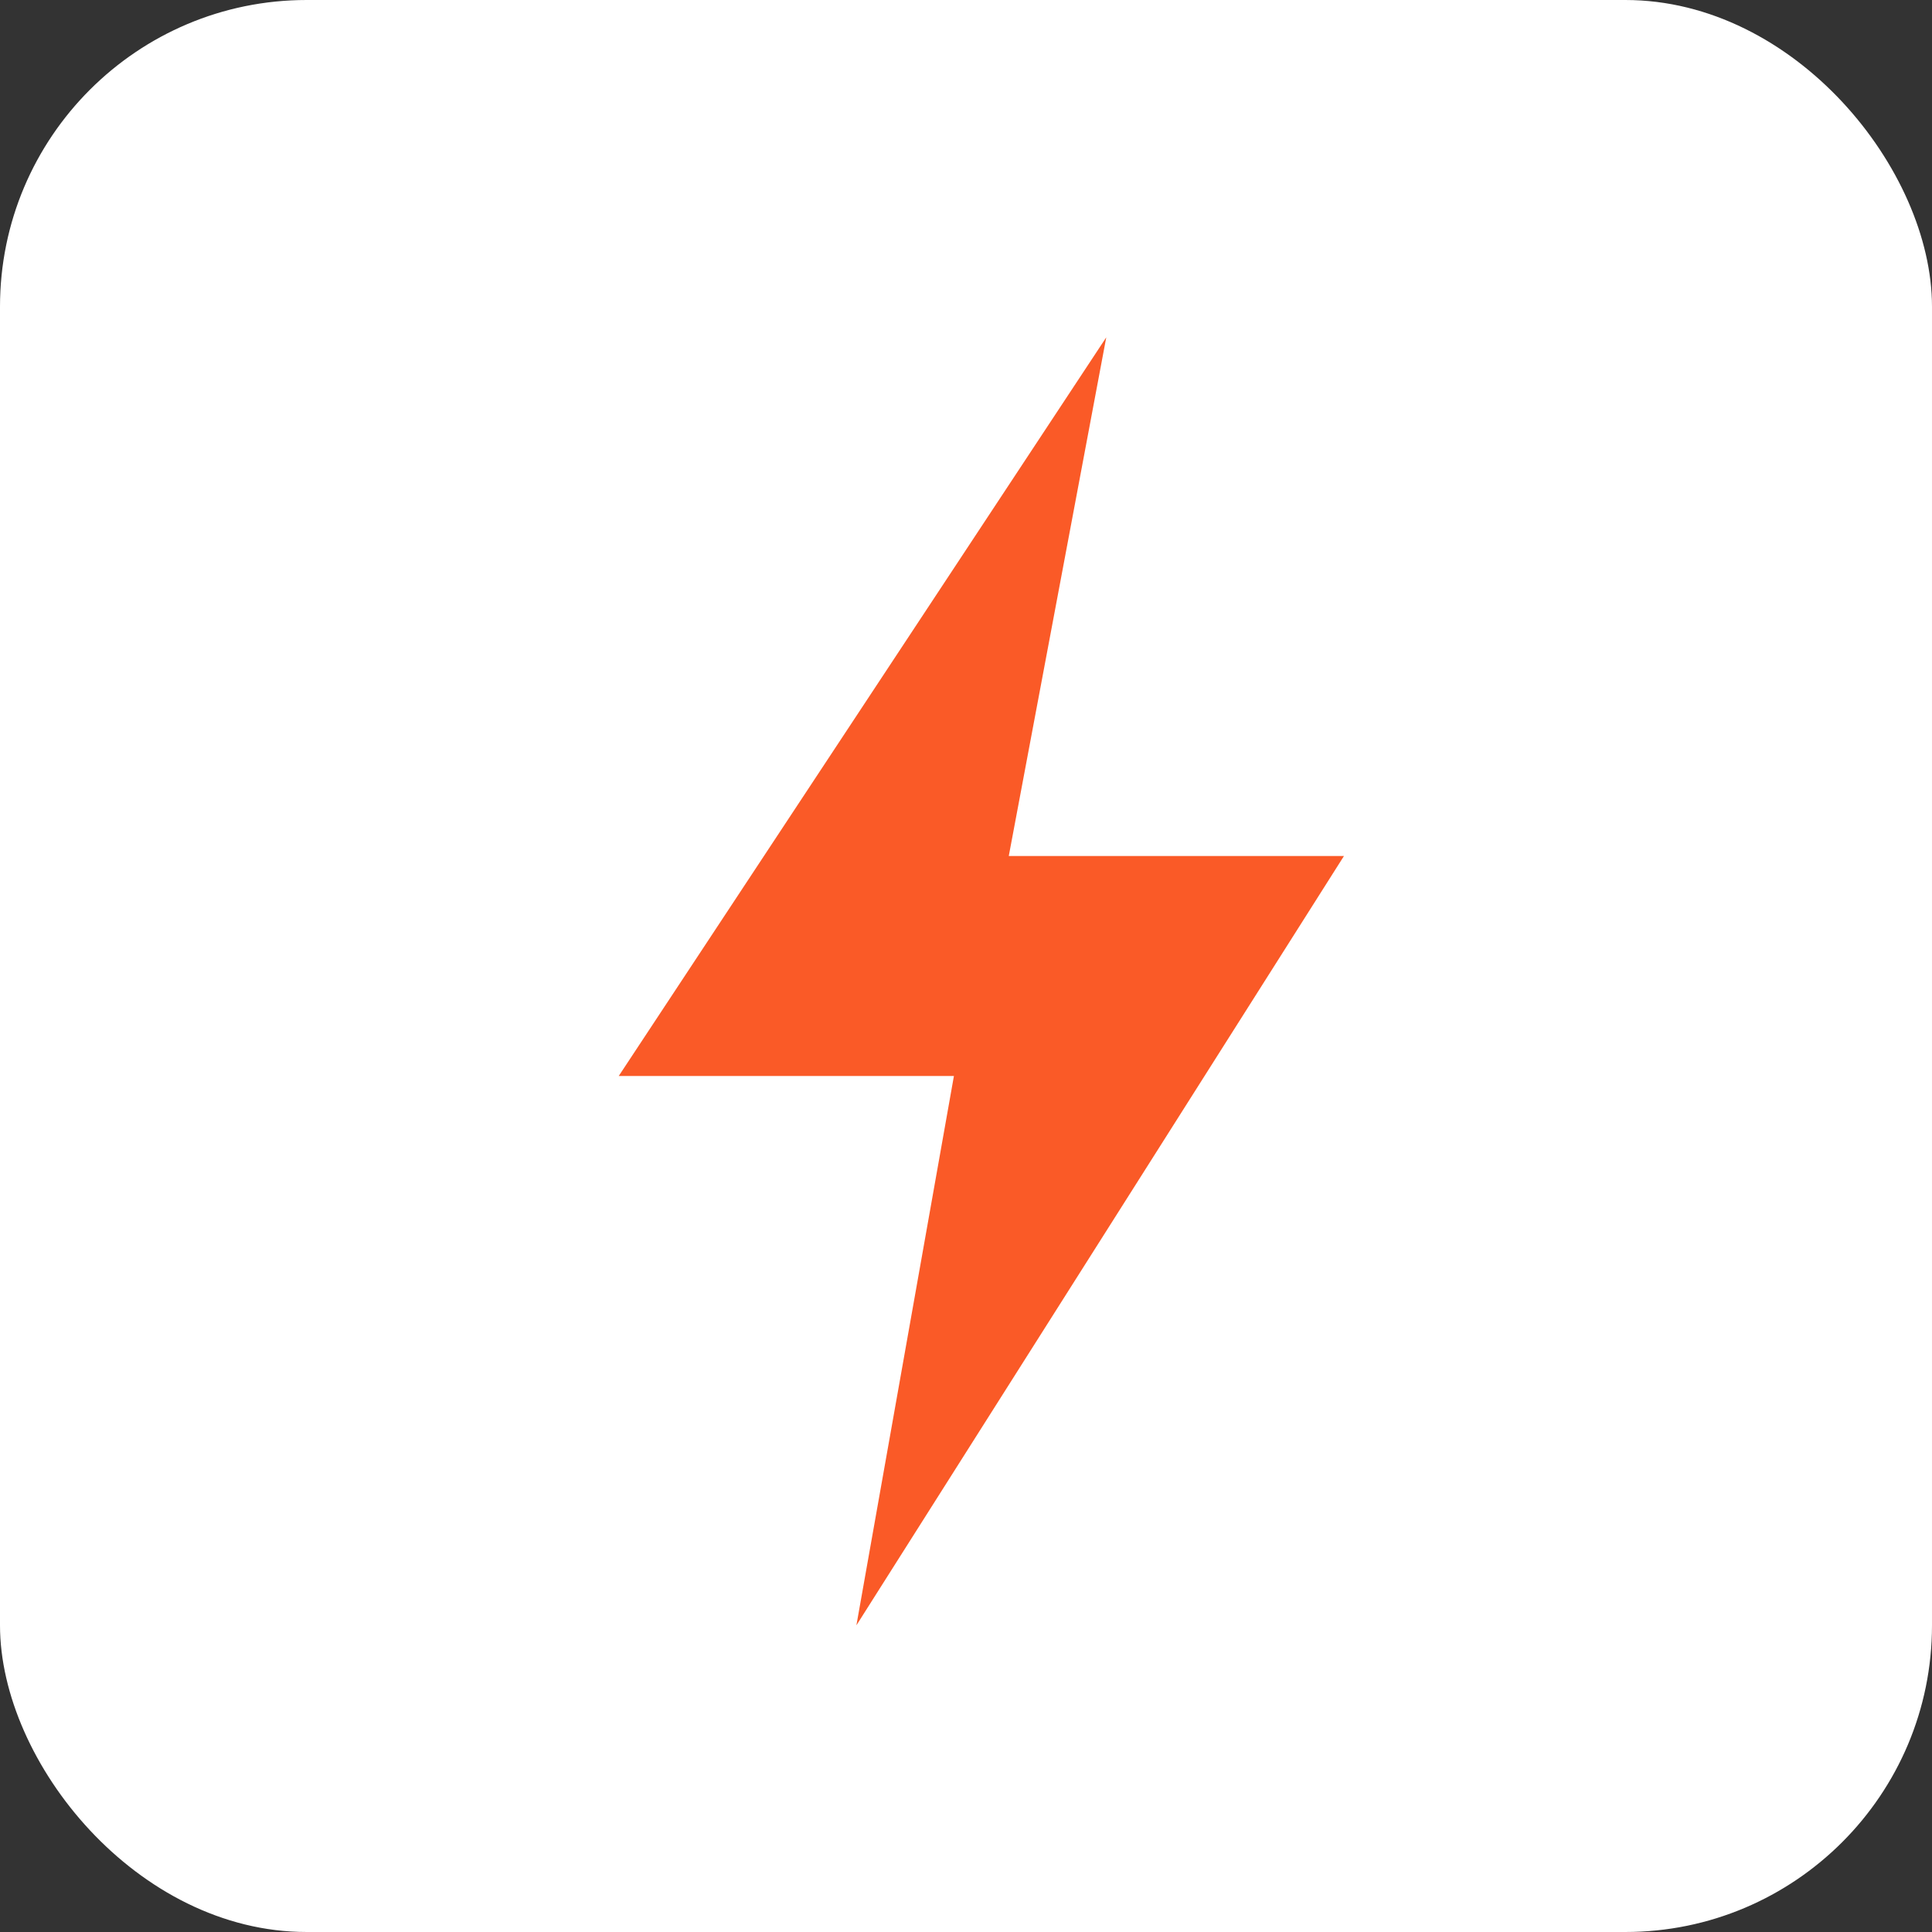 <?xml version="1.0" encoding="UTF-8"?> <svg xmlns="http://www.w3.org/2000/svg" width="63" height="63" viewBox="0 0 63 63" fill="none"><rect x="0" y="0" width="63" height="63" fill="#333333" stroke="none"/><rect width="63" height="63" rx="10" fill="white"></rect><path d="M27.926 53L31.106 35.087H20.176L36.074 11L32.895 27.913H43.825L27.926 53Z" fill="#FA5A27"></path></svg> 